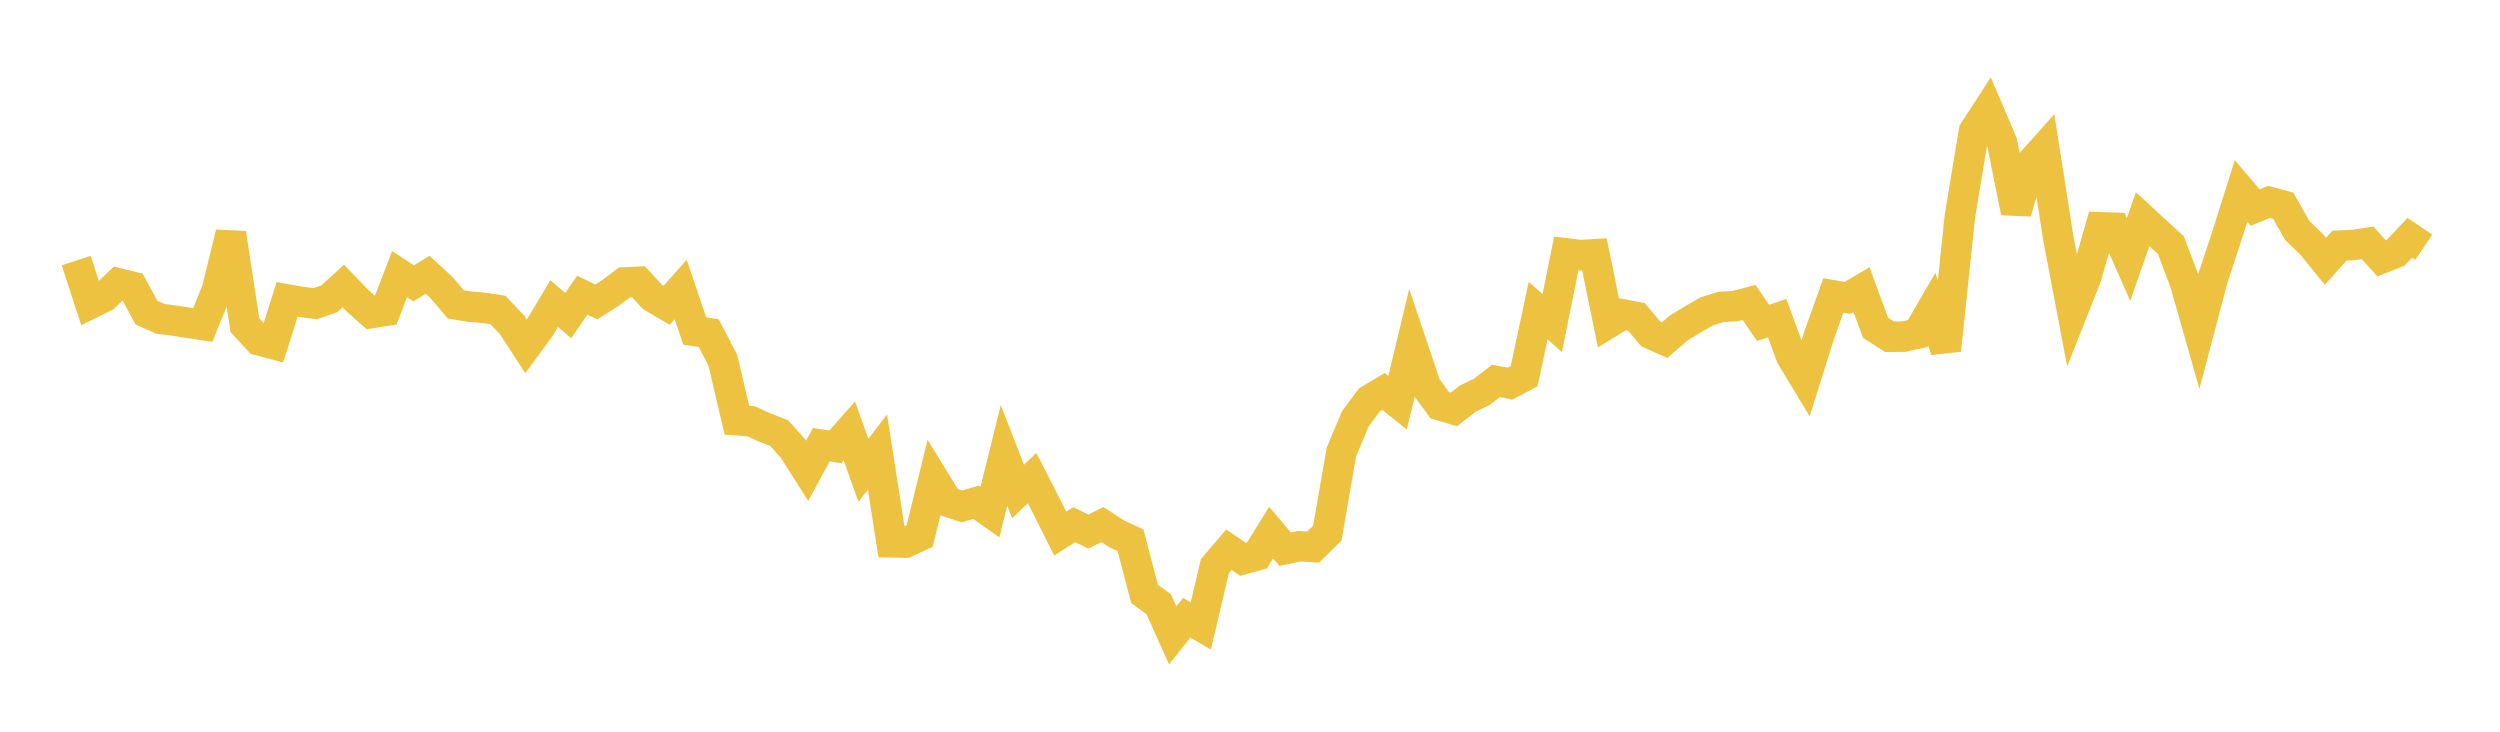 <svg width="164" height="48" xmlns="http://www.w3.org/2000/svg" xmlns:xlink="http://www.w3.org/1999/xlink"><path fill="none" stroke="rgb(237,194,64)" stroke-width="2" d="M5,17.091L5.922,19.926L6.844,19.474L7.766,18.586L8.689,18.813L9.611,20.514L10.533,20.915L11.455,21.036L12.377,21.178L13.299,21.319L14.222,19.058L15.144,15.298L16.066,21.329L16.988,22.325L17.91,22.568L18.832,19.642L19.754,19.802L20.677,19.924L21.599,19.602L22.521,18.759L23.443,19.722L24.365,20.536L25.287,20.389L26.21,17.982L27.132,18.588L28.054,18.026L28.976,18.877L29.898,19.965L30.82,20.119L31.743,20.19L32.665,20.335L33.587,21.305L34.509,22.724L35.431,21.463L36.353,19.914L37.275,20.705L38.198,19.359L39.12,19.809L40.042,19.219L40.964,18.526L41.886,18.485L42.808,19.485L43.731,20.028L44.653,18.989L45.575,21.712L46.497,21.855L47.419,23.636L48.341,27.567L49.263,27.633L50.186,28.05L51.108,28.407L52.03,29.438L52.952,30.886L53.874,29.172L54.796,29.314L55.719,28.268L56.641,30.856L57.563,29.652L58.485,35.577L59.407,35.593L60.329,35.164L61.251,31.411L62.174,32.913L63.096,33.22L64.018,32.952L64.94,33.595L65.862,29.874L66.784,32.245L67.707,31.361L68.629,33.163L69.551,35.003L70.473,34.415L71.395,34.873L72.317,34.411L73.24,35.015L74.162,35.44L75.084,38.963L76.006,39.63L76.928,41.678L77.85,40.521L78.772,41.064L79.695,37.142L80.617,36.063L81.539,36.688L82.461,36.435L83.383,34.941L84.305,36.026L85.228,35.834L86.15,35.888L87.072,34.975L87.994,29.654L88.916,27.463L89.838,26.226L90.76,25.677L91.683,26.413L92.605,22.57L93.527,25.314L94.449,26.585L95.371,26.858L96.293,26.145L97.216,25.7L98.138,24.99L99.06,25.163L99.982,24.678L100.904,20.375L101.826,21.197L102.749,16.62L103.671,16.734L104.593,16.679L105.515,21.192L106.437,20.623L107.359,20.794L108.281,21.899L109.204,22.312L110.126,21.515L111.048,20.952L111.97,20.42L112.892,20.133L113.814,20.082L114.737,19.836L115.659,21.181L116.581,20.87L117.503,23.378L118.425,24.902L119.347,21.962L120.269,19.379L121.192,19.542L122.114,19L123.036,21.503L123.958,22.091L124.88,22.083L125.802,21.879L126.725,20.291L127.647,22.968L128.569,14.187L129.491,8.613L130.413,7.191L131.335,9.347L132.257,13.926L133.18,10.764L134.102,9.73L135.024,15.616L135.946,20.466L136.868,18.137L137.79,14.909L138.713,14.943L139.635,17.02L140.557,14.377L141.479,15.229L142.401,16.066L143.323,18.487L144.246,21.732L145.168,18.242L146.09,15.45L147.012,12.531L147.934,13.612L148.856,13.241L149.778,13.491L150.701,15.117L151.623,16.009L152.545,17.142L153.467,16.113L154.389,16.074L155.311,15.93L156.234,16.949L157.156,16.583L158.078,15.596L159,16.217"></path></svg>